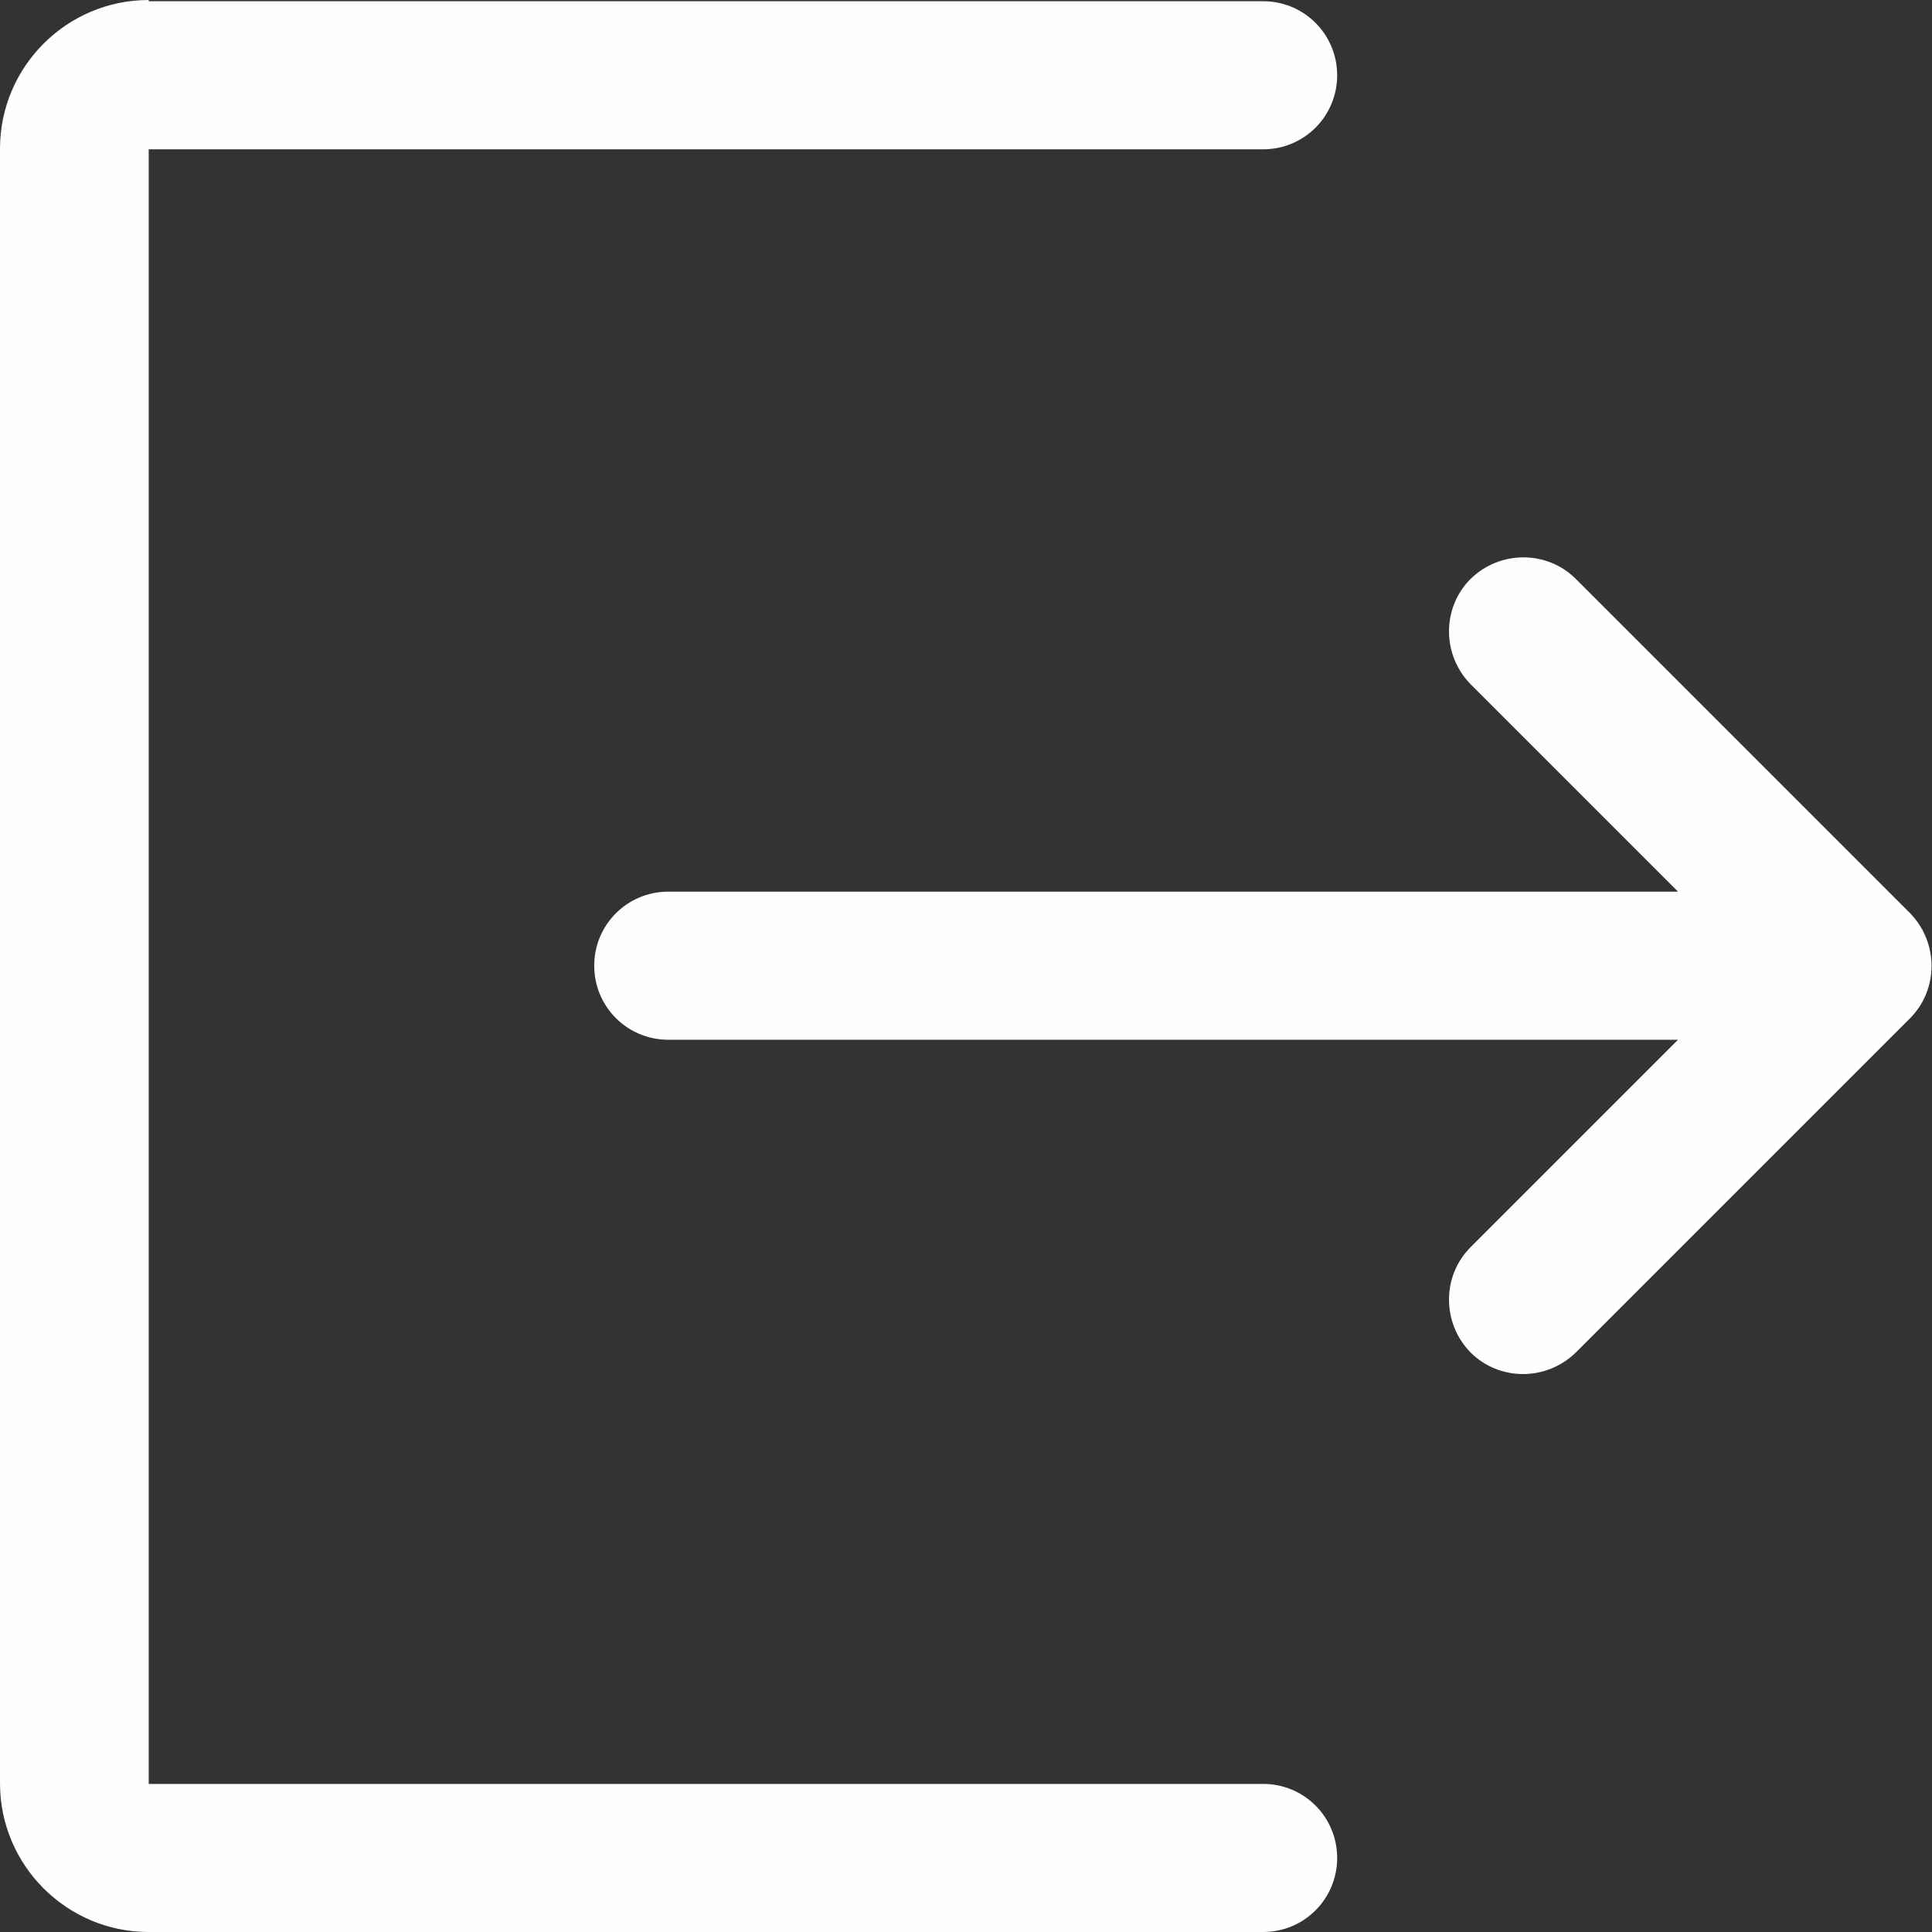 <?xml version="1.0" encoding="UTF-8"?> <!-- Creator: CorelDRAW 2021.5 --> <svg xmlns="http://www.w3.org/2000/svg" xmlns:xlink="http://www.w3.org/1999/xlink" xmlns:xodm="http://www.corel.com/coreldraw/odm/2003" xml:space="preserve" width="145.333mm" height="145.334mm" style="shape-rendering:geometricPrecision; text-rendering:geometricPrecision; image-rendering:optimizeQuality; fill-rule:evenodd; clip-rule:evenodd" viewBox="0 0 3157 3157"><rect x="0" y="0" width="3157" height="3157" fill="#333333" stroke="none"/> <defs> <style type="text/css"> <![CDATA[ .fil0 {fill:#FEFEFE} ]]> </style> </defs> <g id="Слой_x0020_1">  <path class="fil0" d="M243 0c-134,0 -243,109 -243,243l0 2671c0,134 109,243 243,243l1821 0c67,0 121,-54 121,-121 0,-67 -54,-121 -121,-121l-1821 0 0 -2671 1821 0c67,0 121,-54 121,-121 0,-67 -54,-121 -121,-121l-1821 0zm2332 946c-47,-47 -124,-47 -172,0 -47,47 -47,124 0,172l339 339 -1650 0c-67,0 -121,54 -121,121 0,67 54,121 121,121l1650 0 -339 339c-47,47 -47,124 0,172 47,47 124,47 172,0l546 -546c47,-47 47,-124 0,-172l-546 -546z"></path> </g> </svg> 